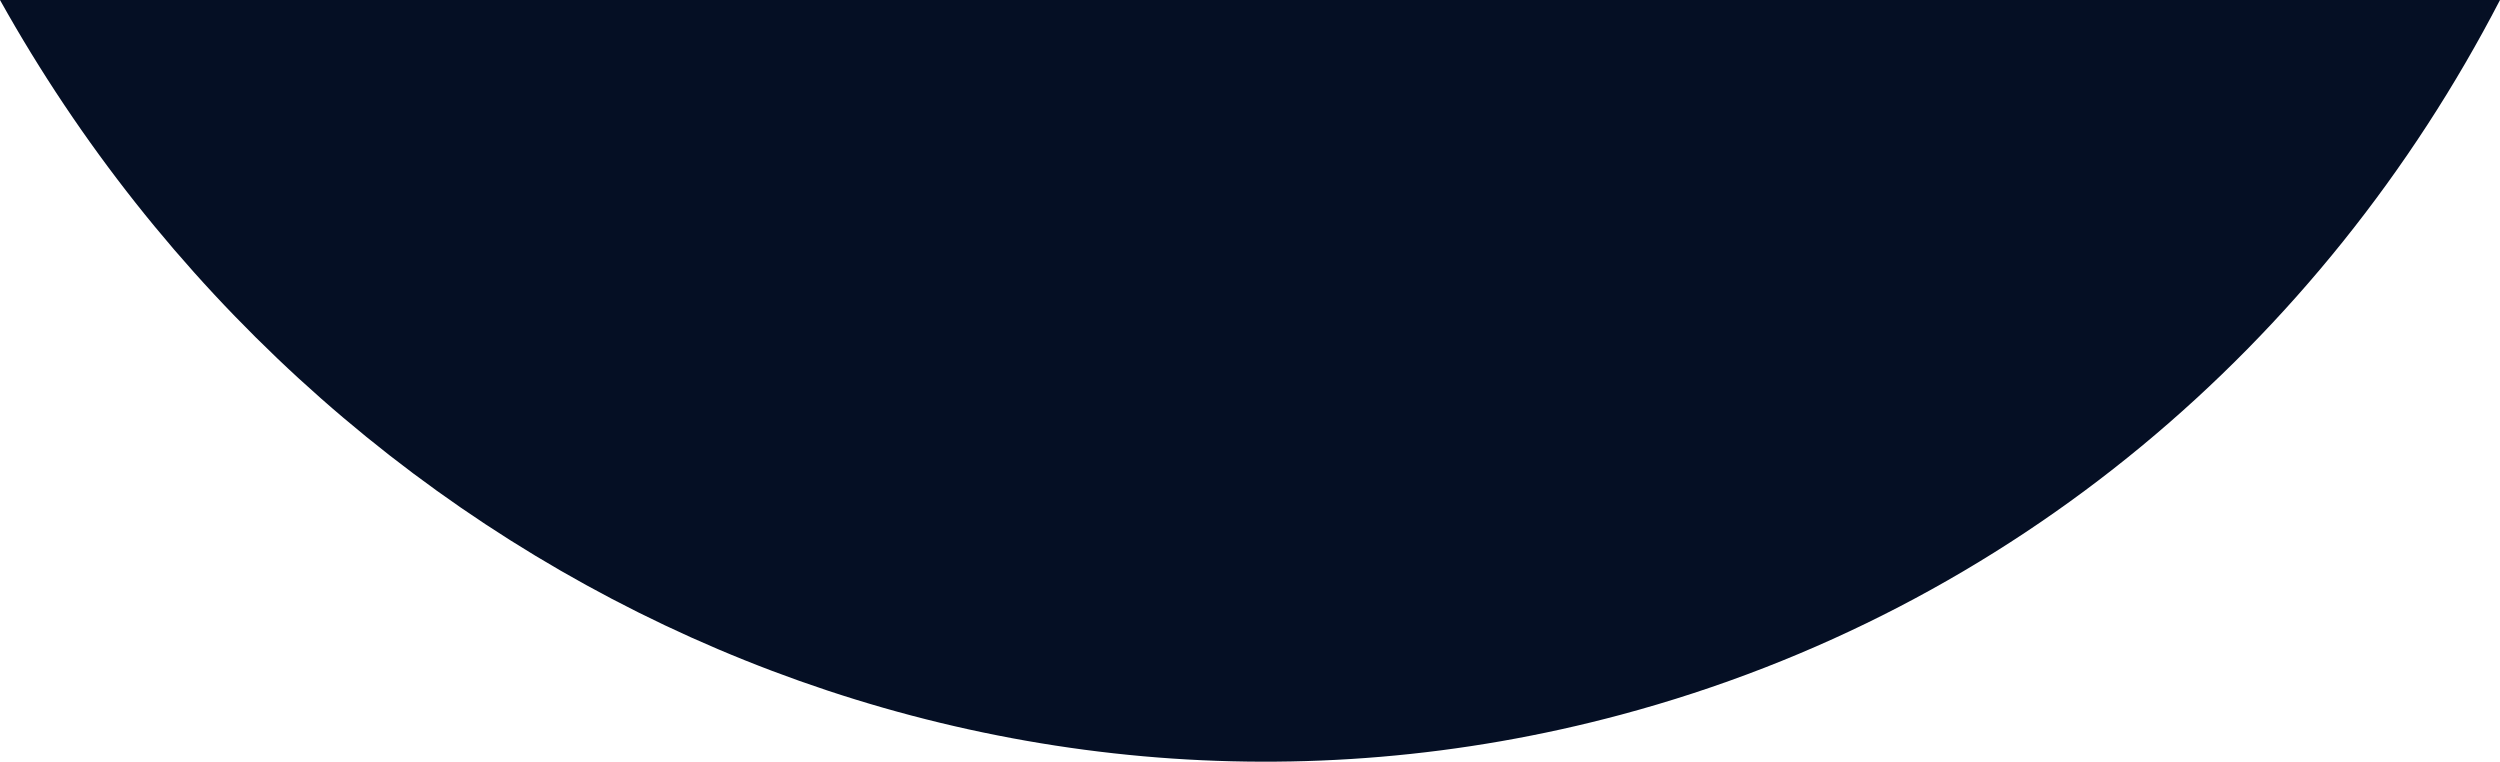 <svg id="Layer_1" data-name="Layer 1" xmlns="http://www.w3.org/2000/svg" xmlns:xlink="http://www.w3.org/1999/xlink" viewBox="0 0 2032.64 619.31"><defs><radialGradient id="radial-gradient" cx="848.28" cy="307.95" r="658.9" gradientUnits="userSpaceOnUse"><stop offset="0" stop-color="#050f24"/><stop offset="1" stop-color="#050f24"/></radialGradient></defs><path d="M1318.65,581.08C1638.15,495.47,1889.05,278.66,2033.32,0H.68C261.85,467.78,798.46,720.47,1318.65,581.08Z" transform="translate(-0.68)" style="fill-opacity:1;fill:url(#radial-gradient)"/></svg>